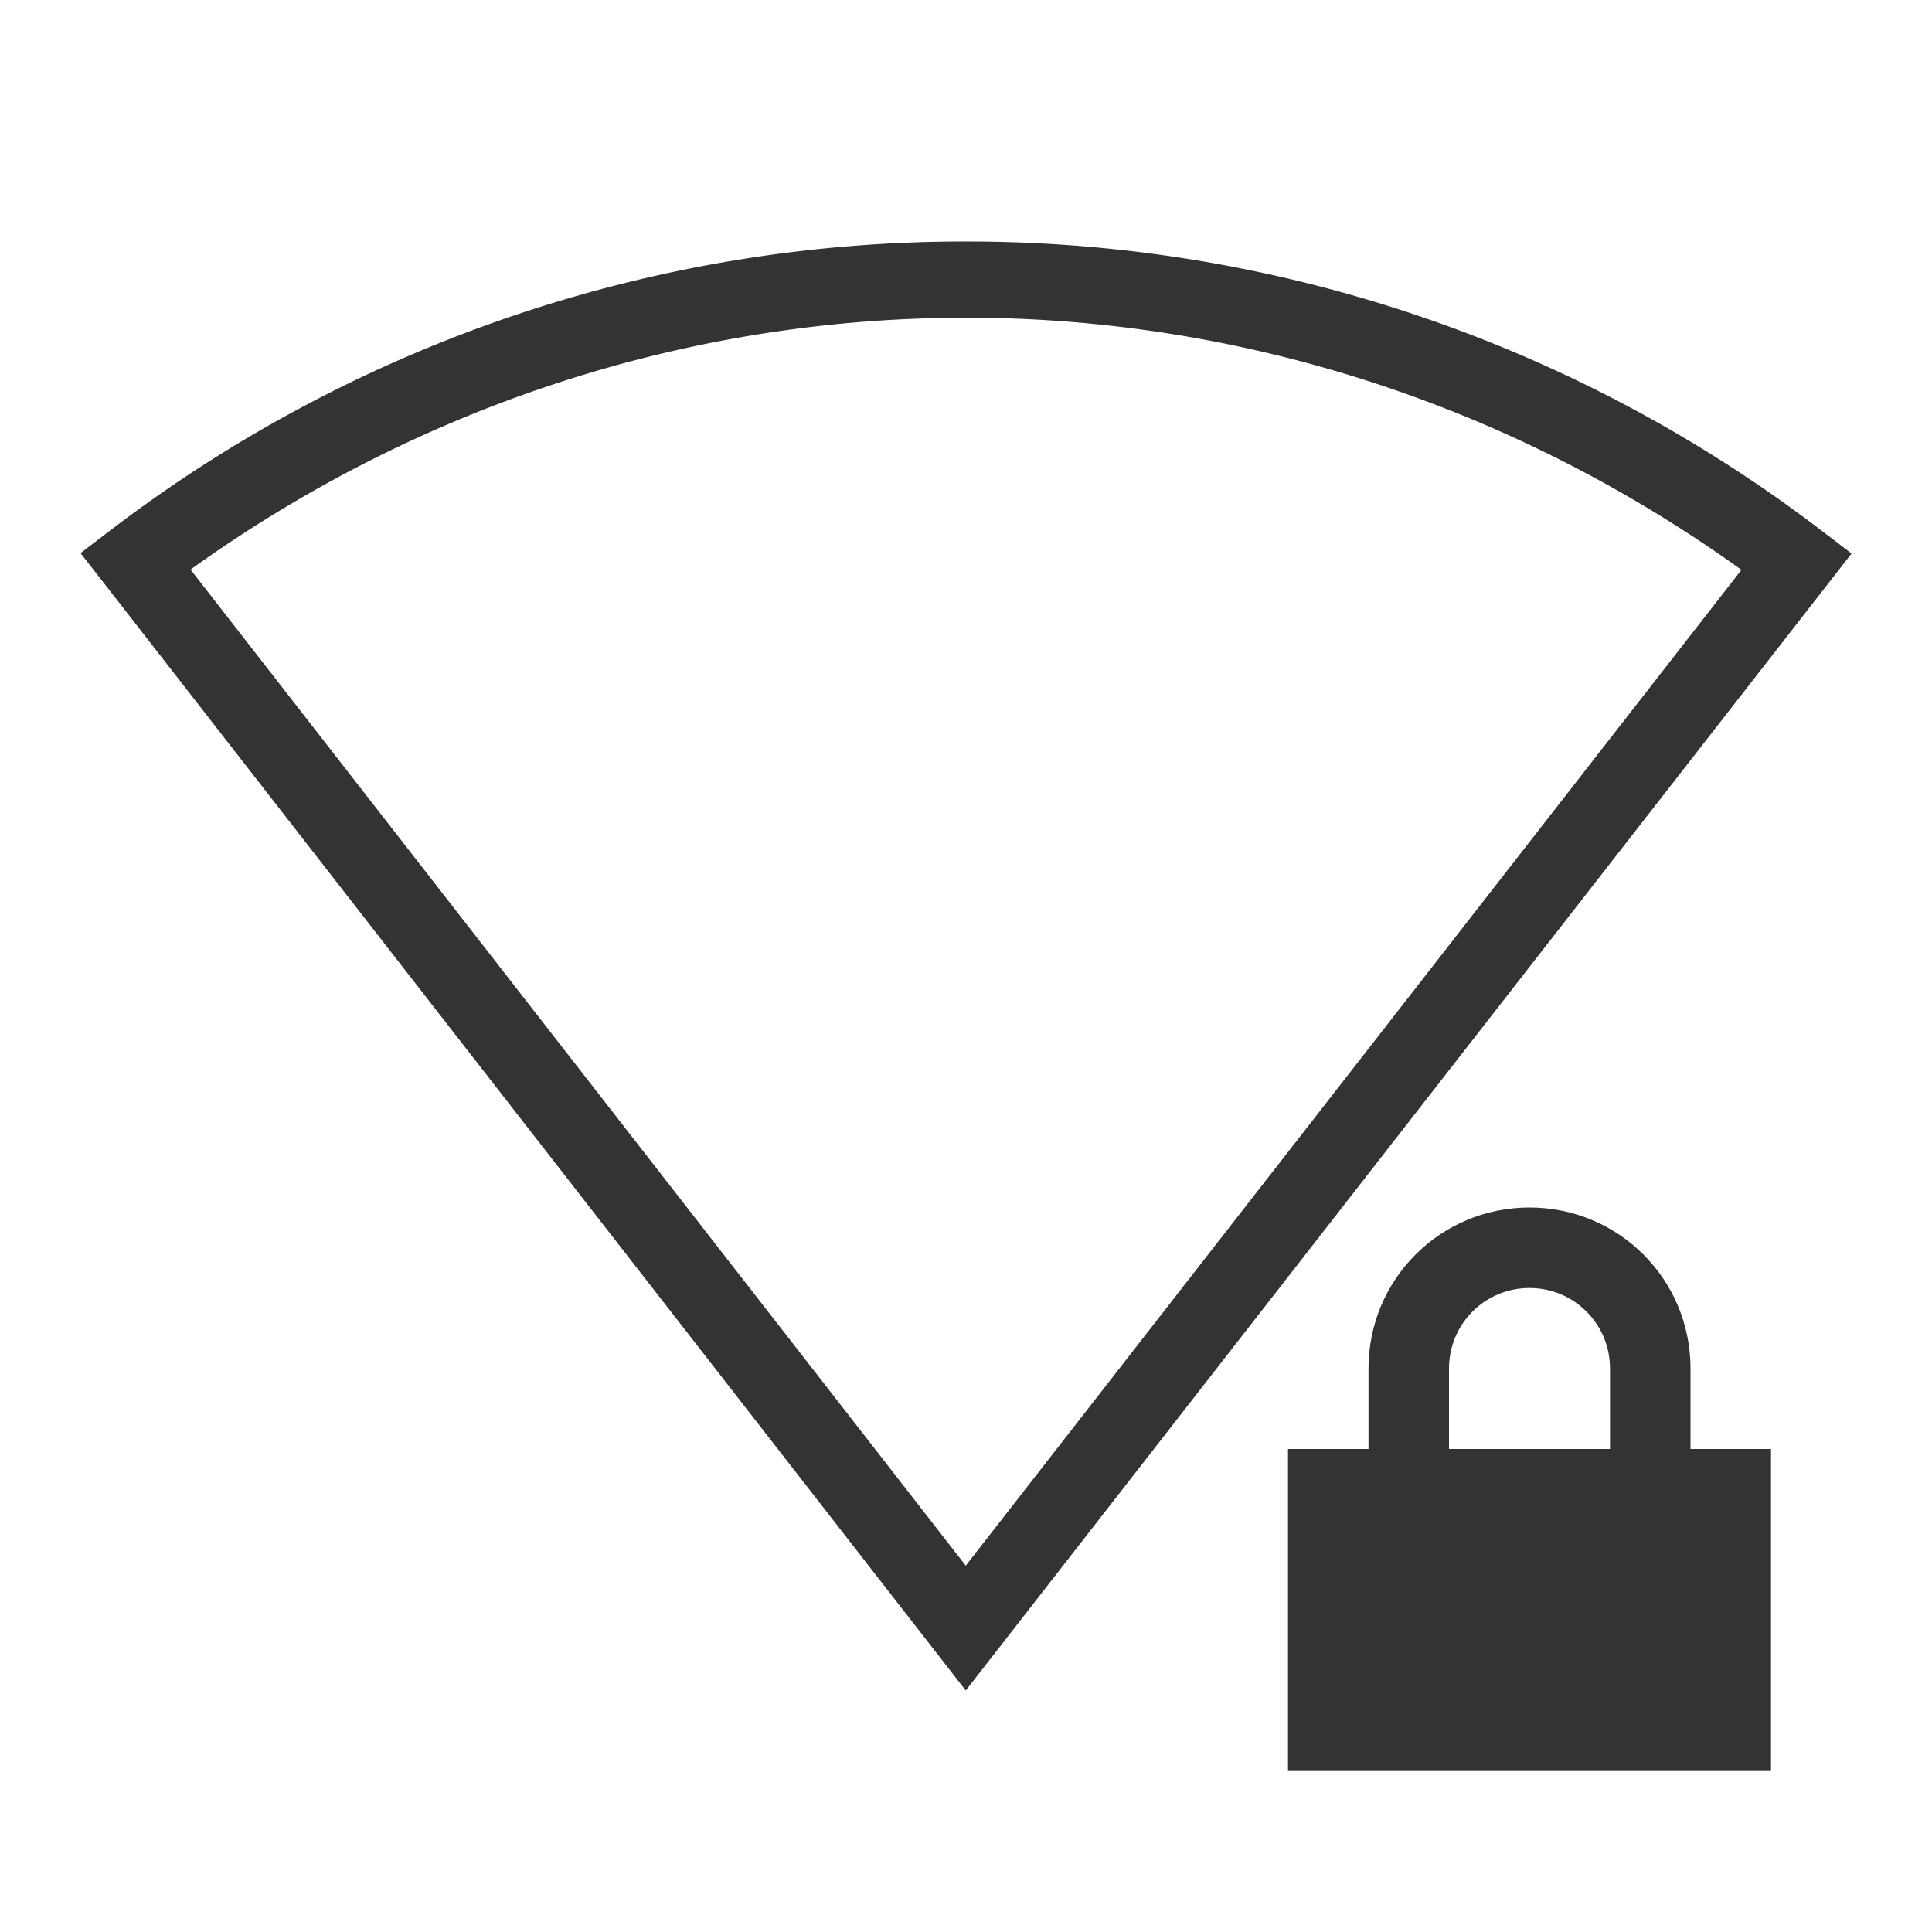 <svg version="1.0" viewBox="0 0 24 24" xmlns="http://www.w3.org/2000/svg"><path class="ColorScheme-Text" d="M19 15c-1.108 0-2 .892-2 2v1h-1v4h6v-4h-1v-1c0-1.108-.892-2-2-2zm0 1c.554 0 1 .446 1 1v1h-2v-1c0-.554.446-1 1-1z" color="#31363b" fill="#333"/><path d="M12.001 3A17.472 17.472 0 0 0 1.38 6.581l-.38.29.293.375L11.997 21 23.001 6.876l-.38-.29A17.475 17.475 0 0 0 12.002 3zm0 .946c3.385.001 6.756 1.065 9.632 3.133l-9.636 12.37-9.63-12.374c2.877-2.066 6.249-3.129 9.634-3.128z" color="#000" fill="#333" style="font-feature-settings:normal;font-variant-alternates:normal;font-variant-caps:normal;font-variant-ligatures:none;font-variant-numeric:normal;font-variant-position:normal;isolation:auto;mix-blend-mode:normal;shape-padding:0;text-decoration-color:#000;text-decoration-line:none;text-decoration-style:solid;text-indent:0;text-transform:none;white-space:normal"/></svg>